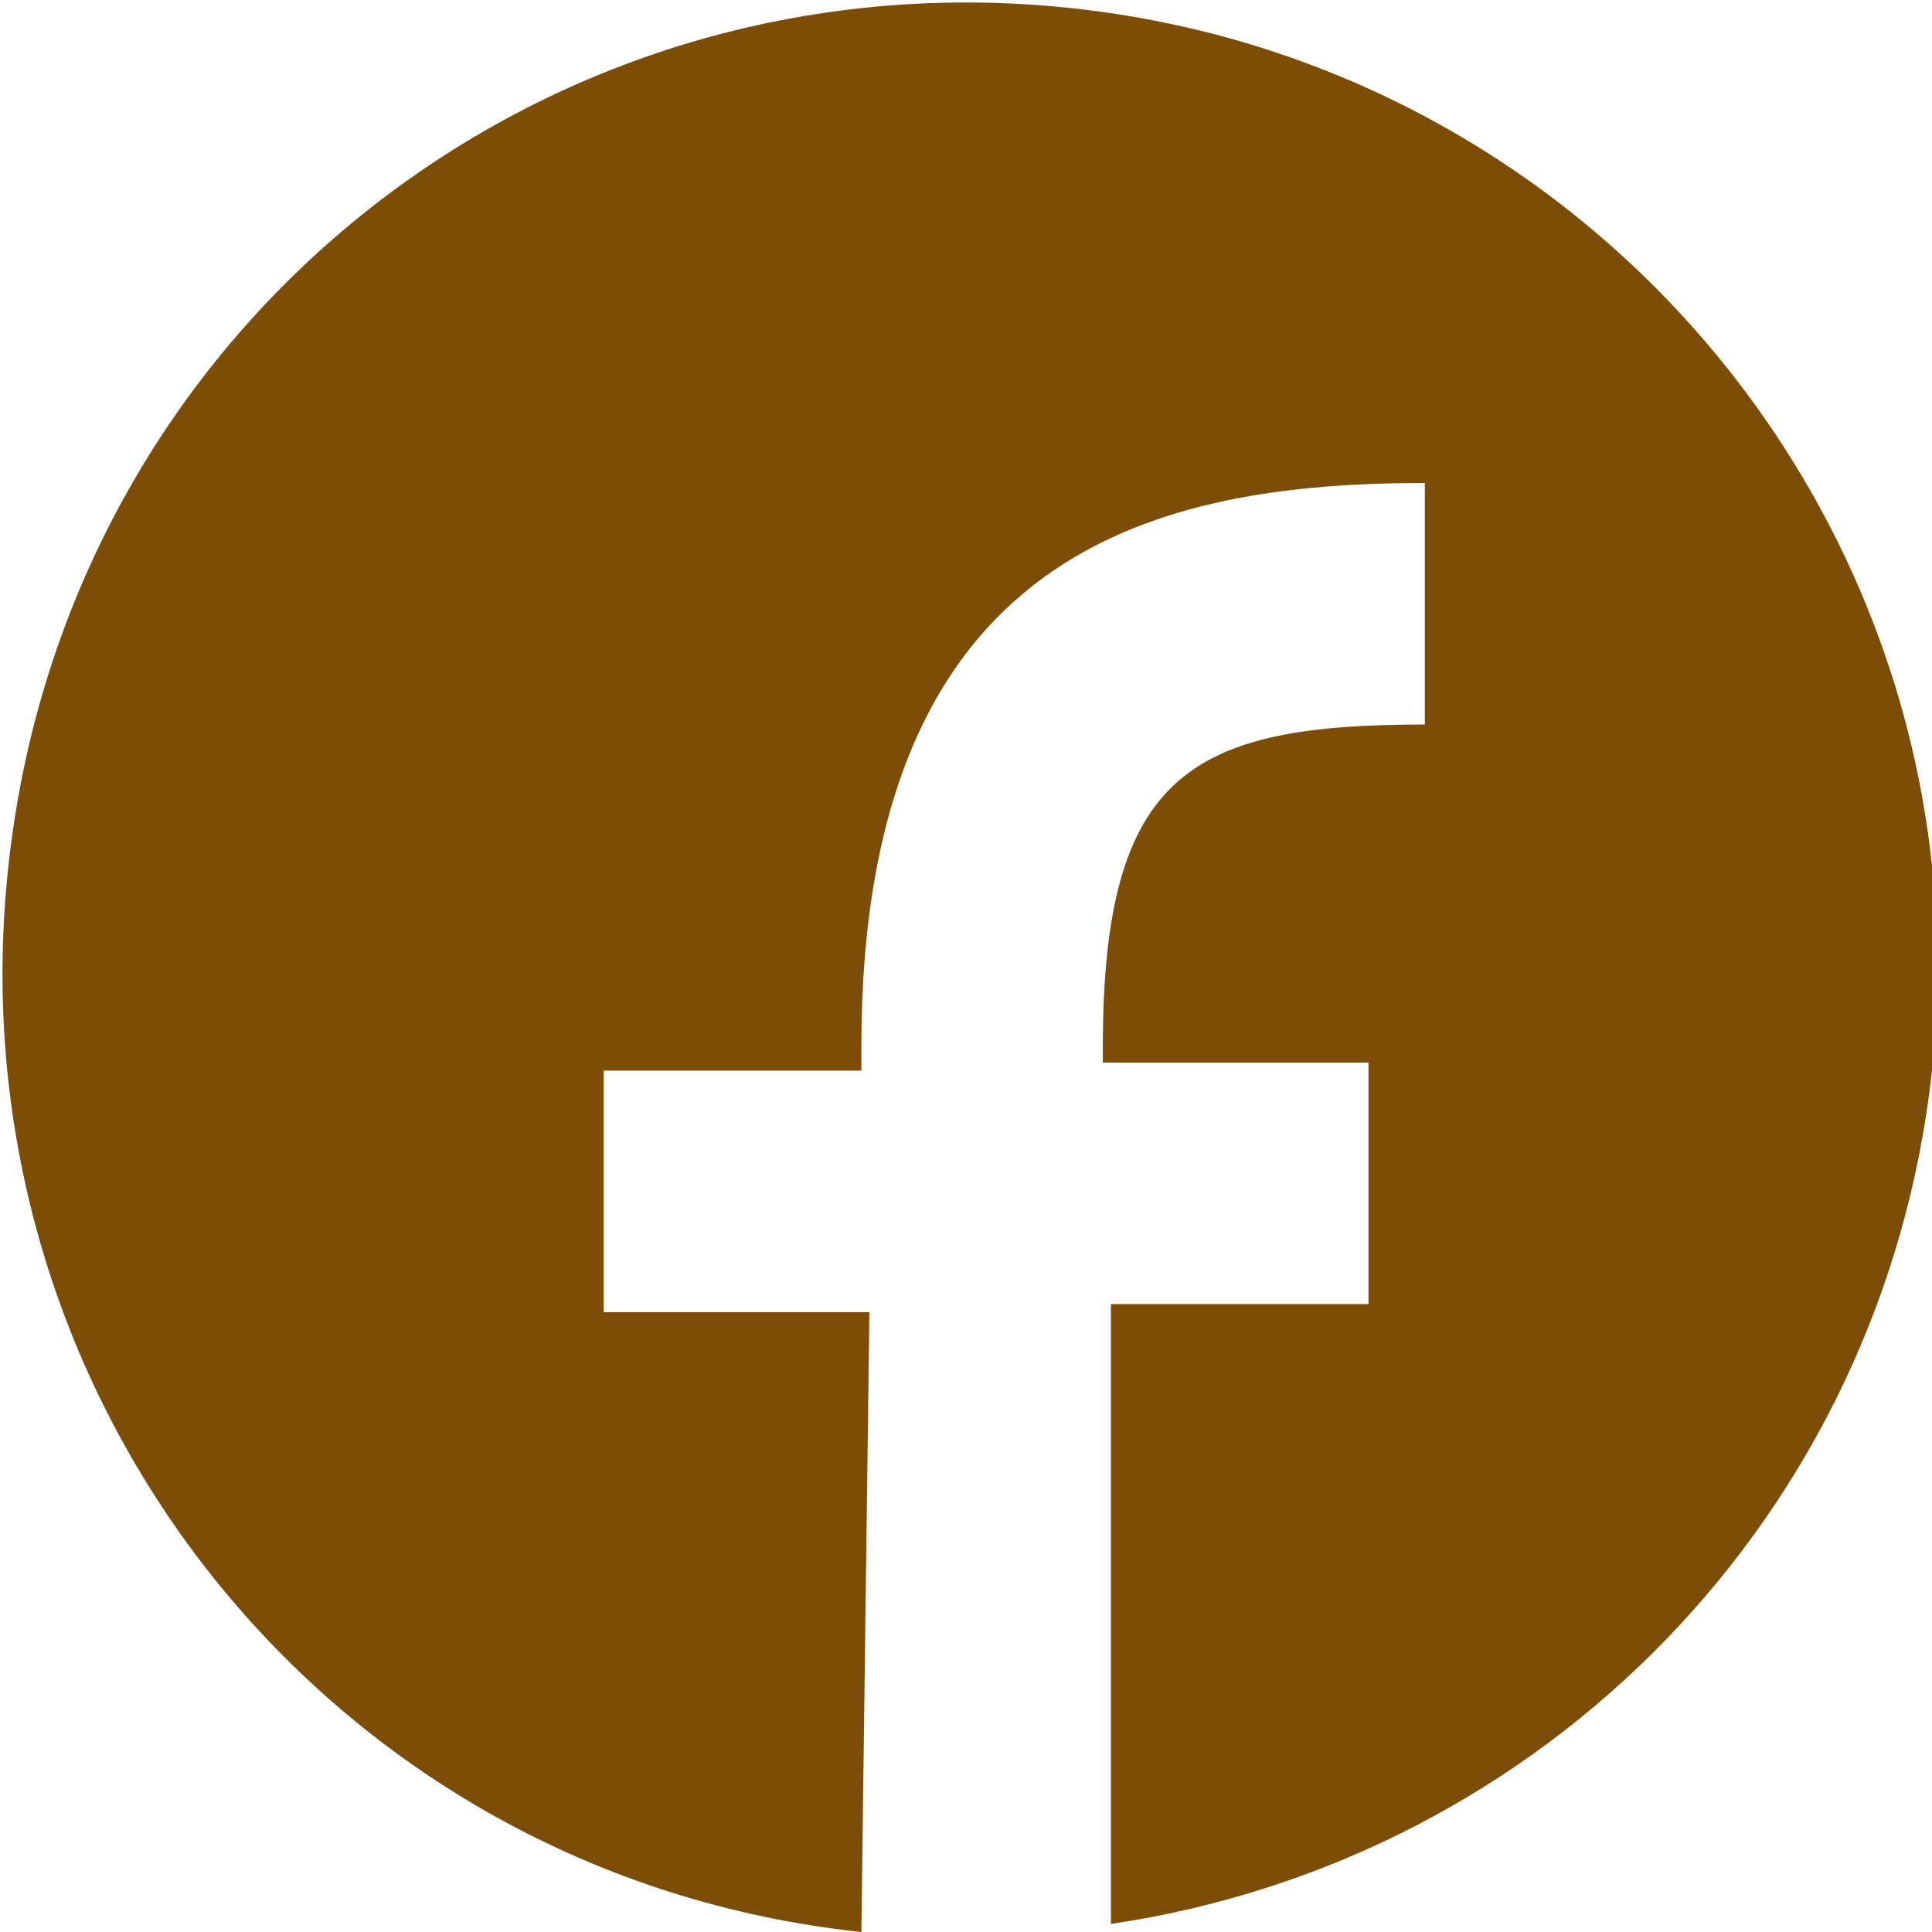 <?xml version="1.0" encoding="utf-8"?>
<!-- Generator: Adobe Illustrator 25.4.1, SVG Export Plug-In . SVG Version: 6.00 Build 0)  -->
<svg version="1.1" id="レイヤー_1" xmlns="http://www.w3.org/2000/svg" xmlns:xlink="http://www.w3.org/1999/xlink" x="0px"
	 y="0px" width="24px" height="24px" viewBox="0 0 24 24" style="enable-background:new 0 0 24 24;" xml:space="preserve">
<style type="text/css">
	.st0{fill:#7C4D06;}
</style>
<path id="パス_782" class="st0" d="M10.7,24L10.7,24C4.1,23.3-0.6,17.4,0.1,10.8C0.8,4.1,6.7-0.6,13.3,0.1
	c6.6,0.7,11.4,6.6,10.7,13.2c-0.6,5.5-4.8,9.8-10.2,10.6v-7.7H17v-3h-3.3V13c0-3.4,1.1-4,4-4V6h0c-3.3,0-7,0.8-7,7v0.3H7.5v3h3.3
	L10.7,24L10.7,24z"/>
</svg>
